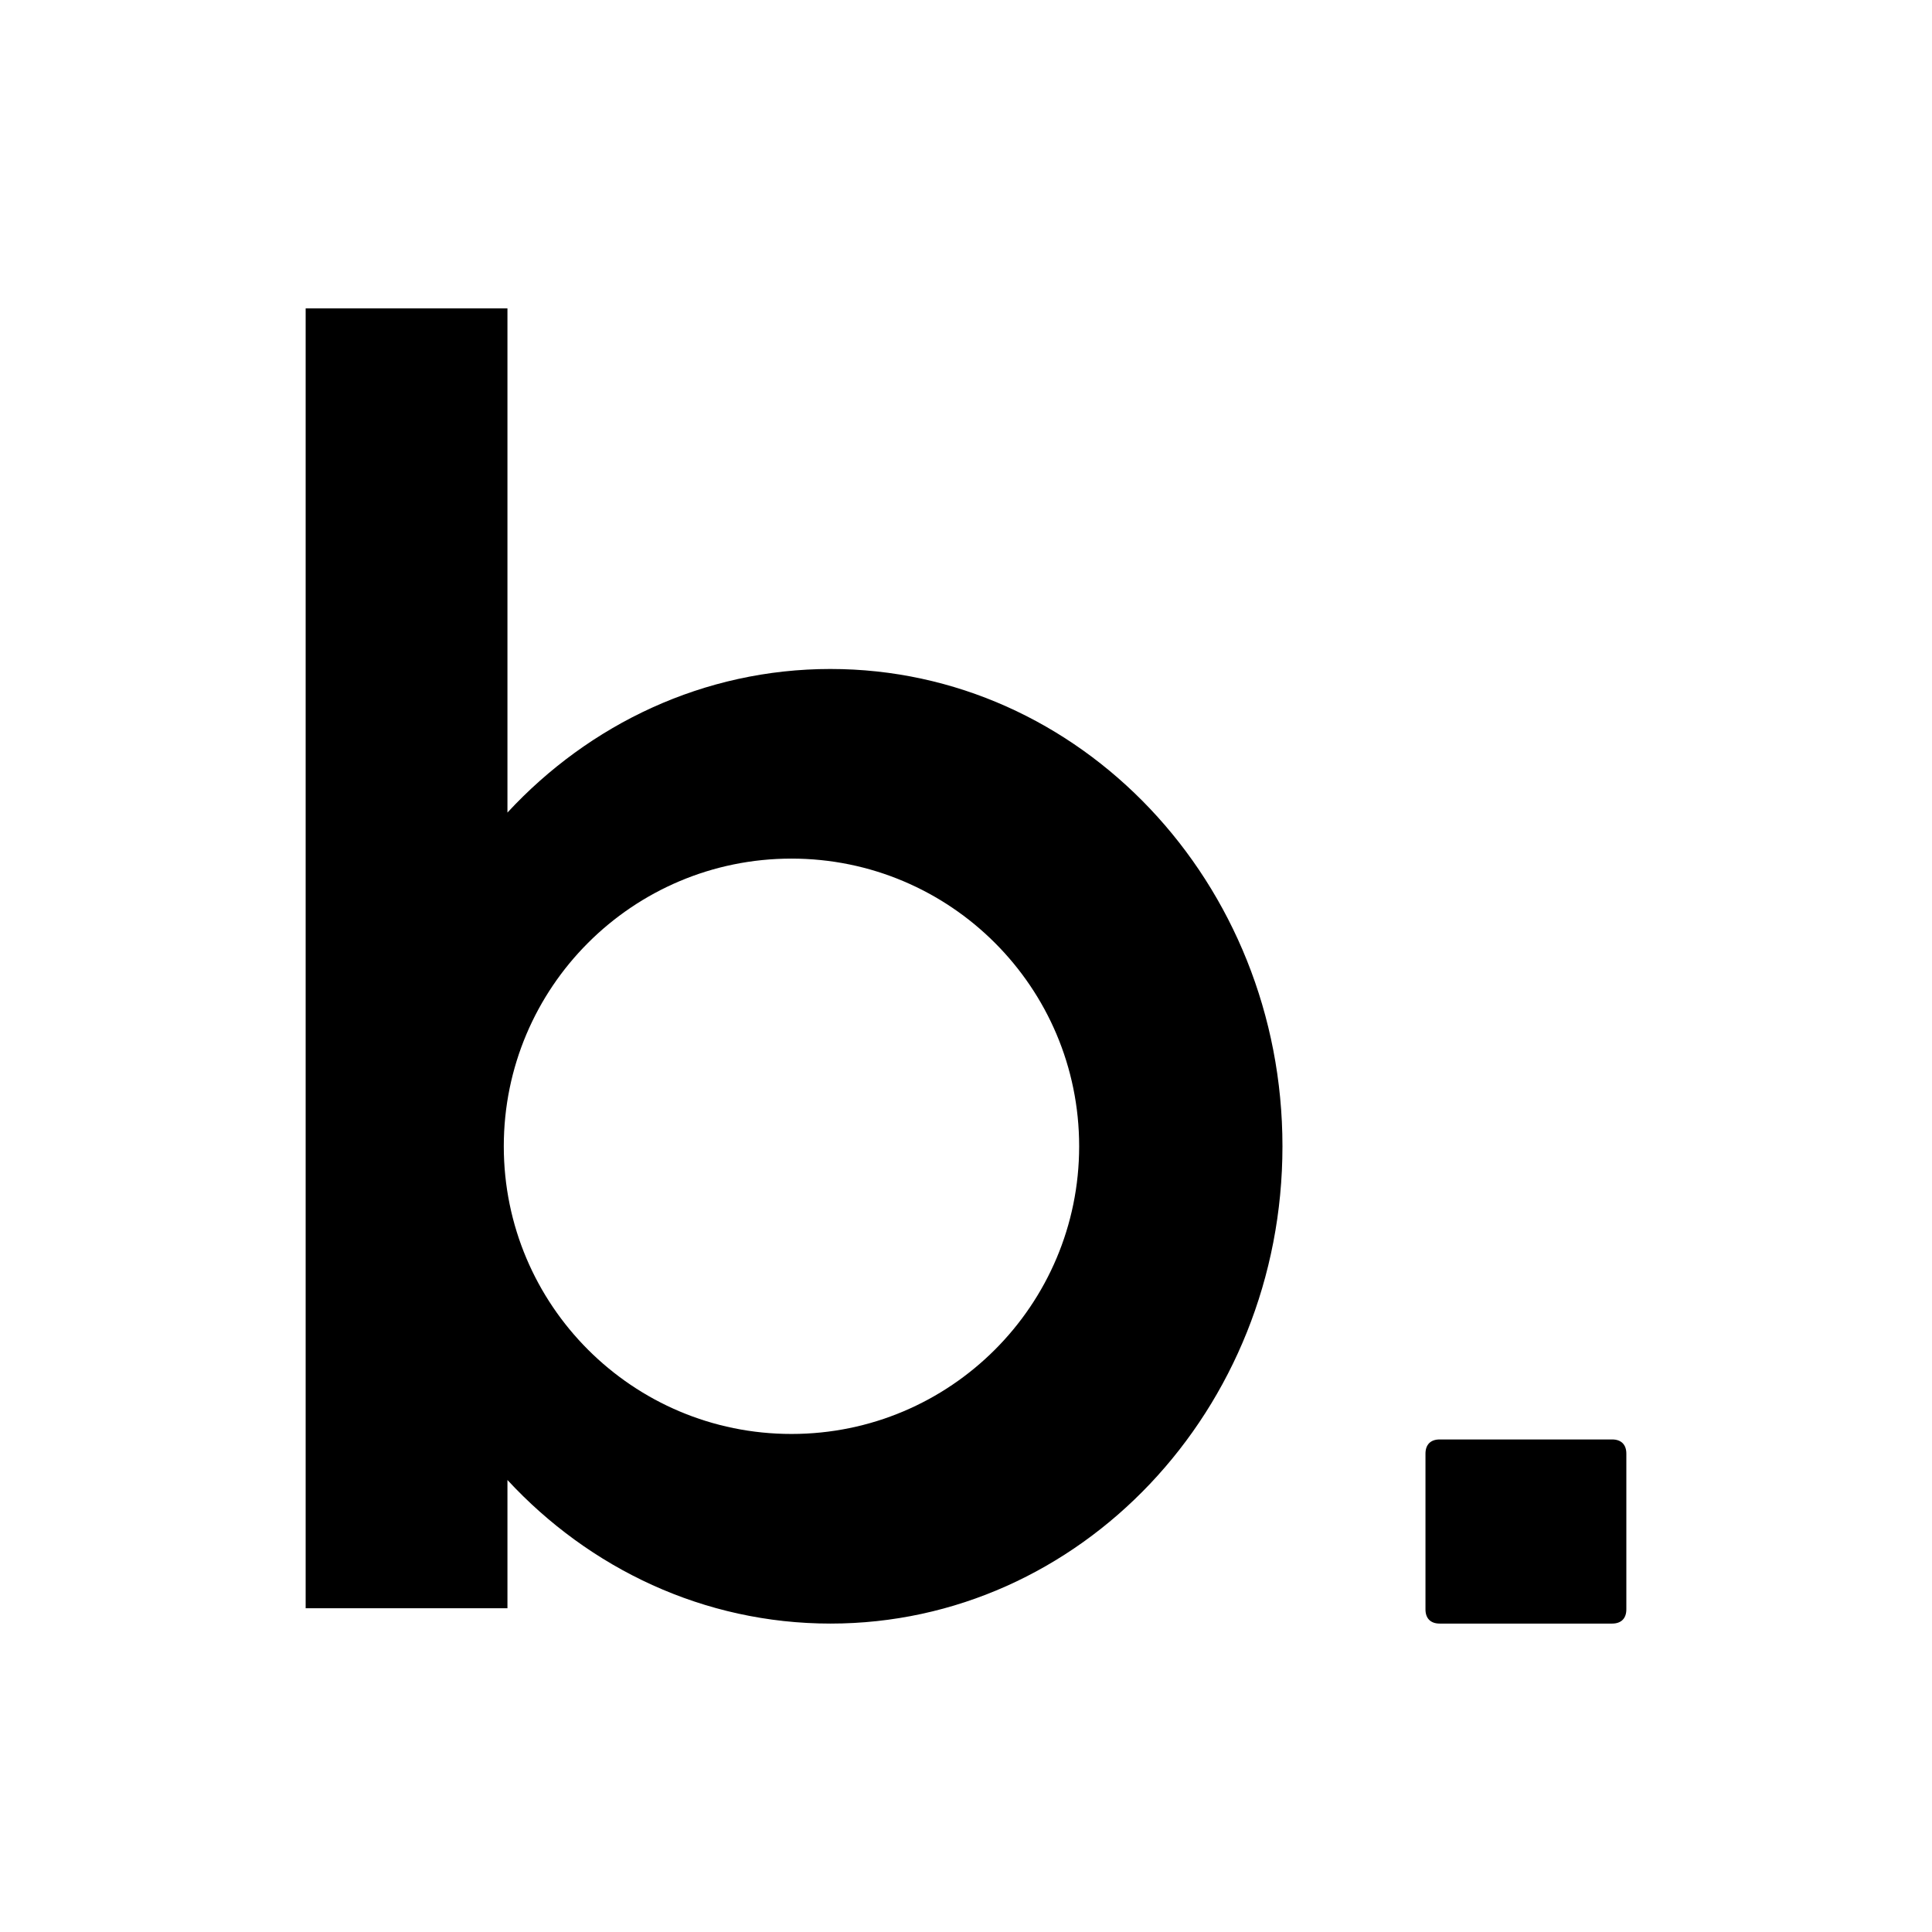 <svg viewBox="0 0 512 512" xmlns="http://www.w3.org/2000/svg">
    <style>
        path {
            fill: black;
        }

        @media (prefers-color-scheme: dark) {
            path {
                fill: white;
            }
        }
    </style>
    <path
        d="M220.106 177.288c66.138 0 119.758 56.63 119.758 126.488s-53.62 126.49-119.758 126.49c-33.555 0-63.887-14.574-85.627-38.05v33.98H81.002V81.735h53.477v133.601c21.74-23.476 52.072-38.05 85.627-38.05zm-10.357 202.726c42.107 0 76.238-34.131 76.238-76.238 0-42.106-34.131-76.237-76.238-76.237-42.108 0-76.239 34.131-76.239 76.237 0 42.107 34.131 76.238 76.24 76.238zm217.496 1.455c2.388 0 3.753 1.365 3.753 3.754v41.289c0 2.388-1.365 3.753-3.753 3.753H381.52c-2.389 0-3.754-1.365-3.754-3.753v-41.29c0-2.388 1.365-3.753 3.754-3.753h45.725z" />
</svg>